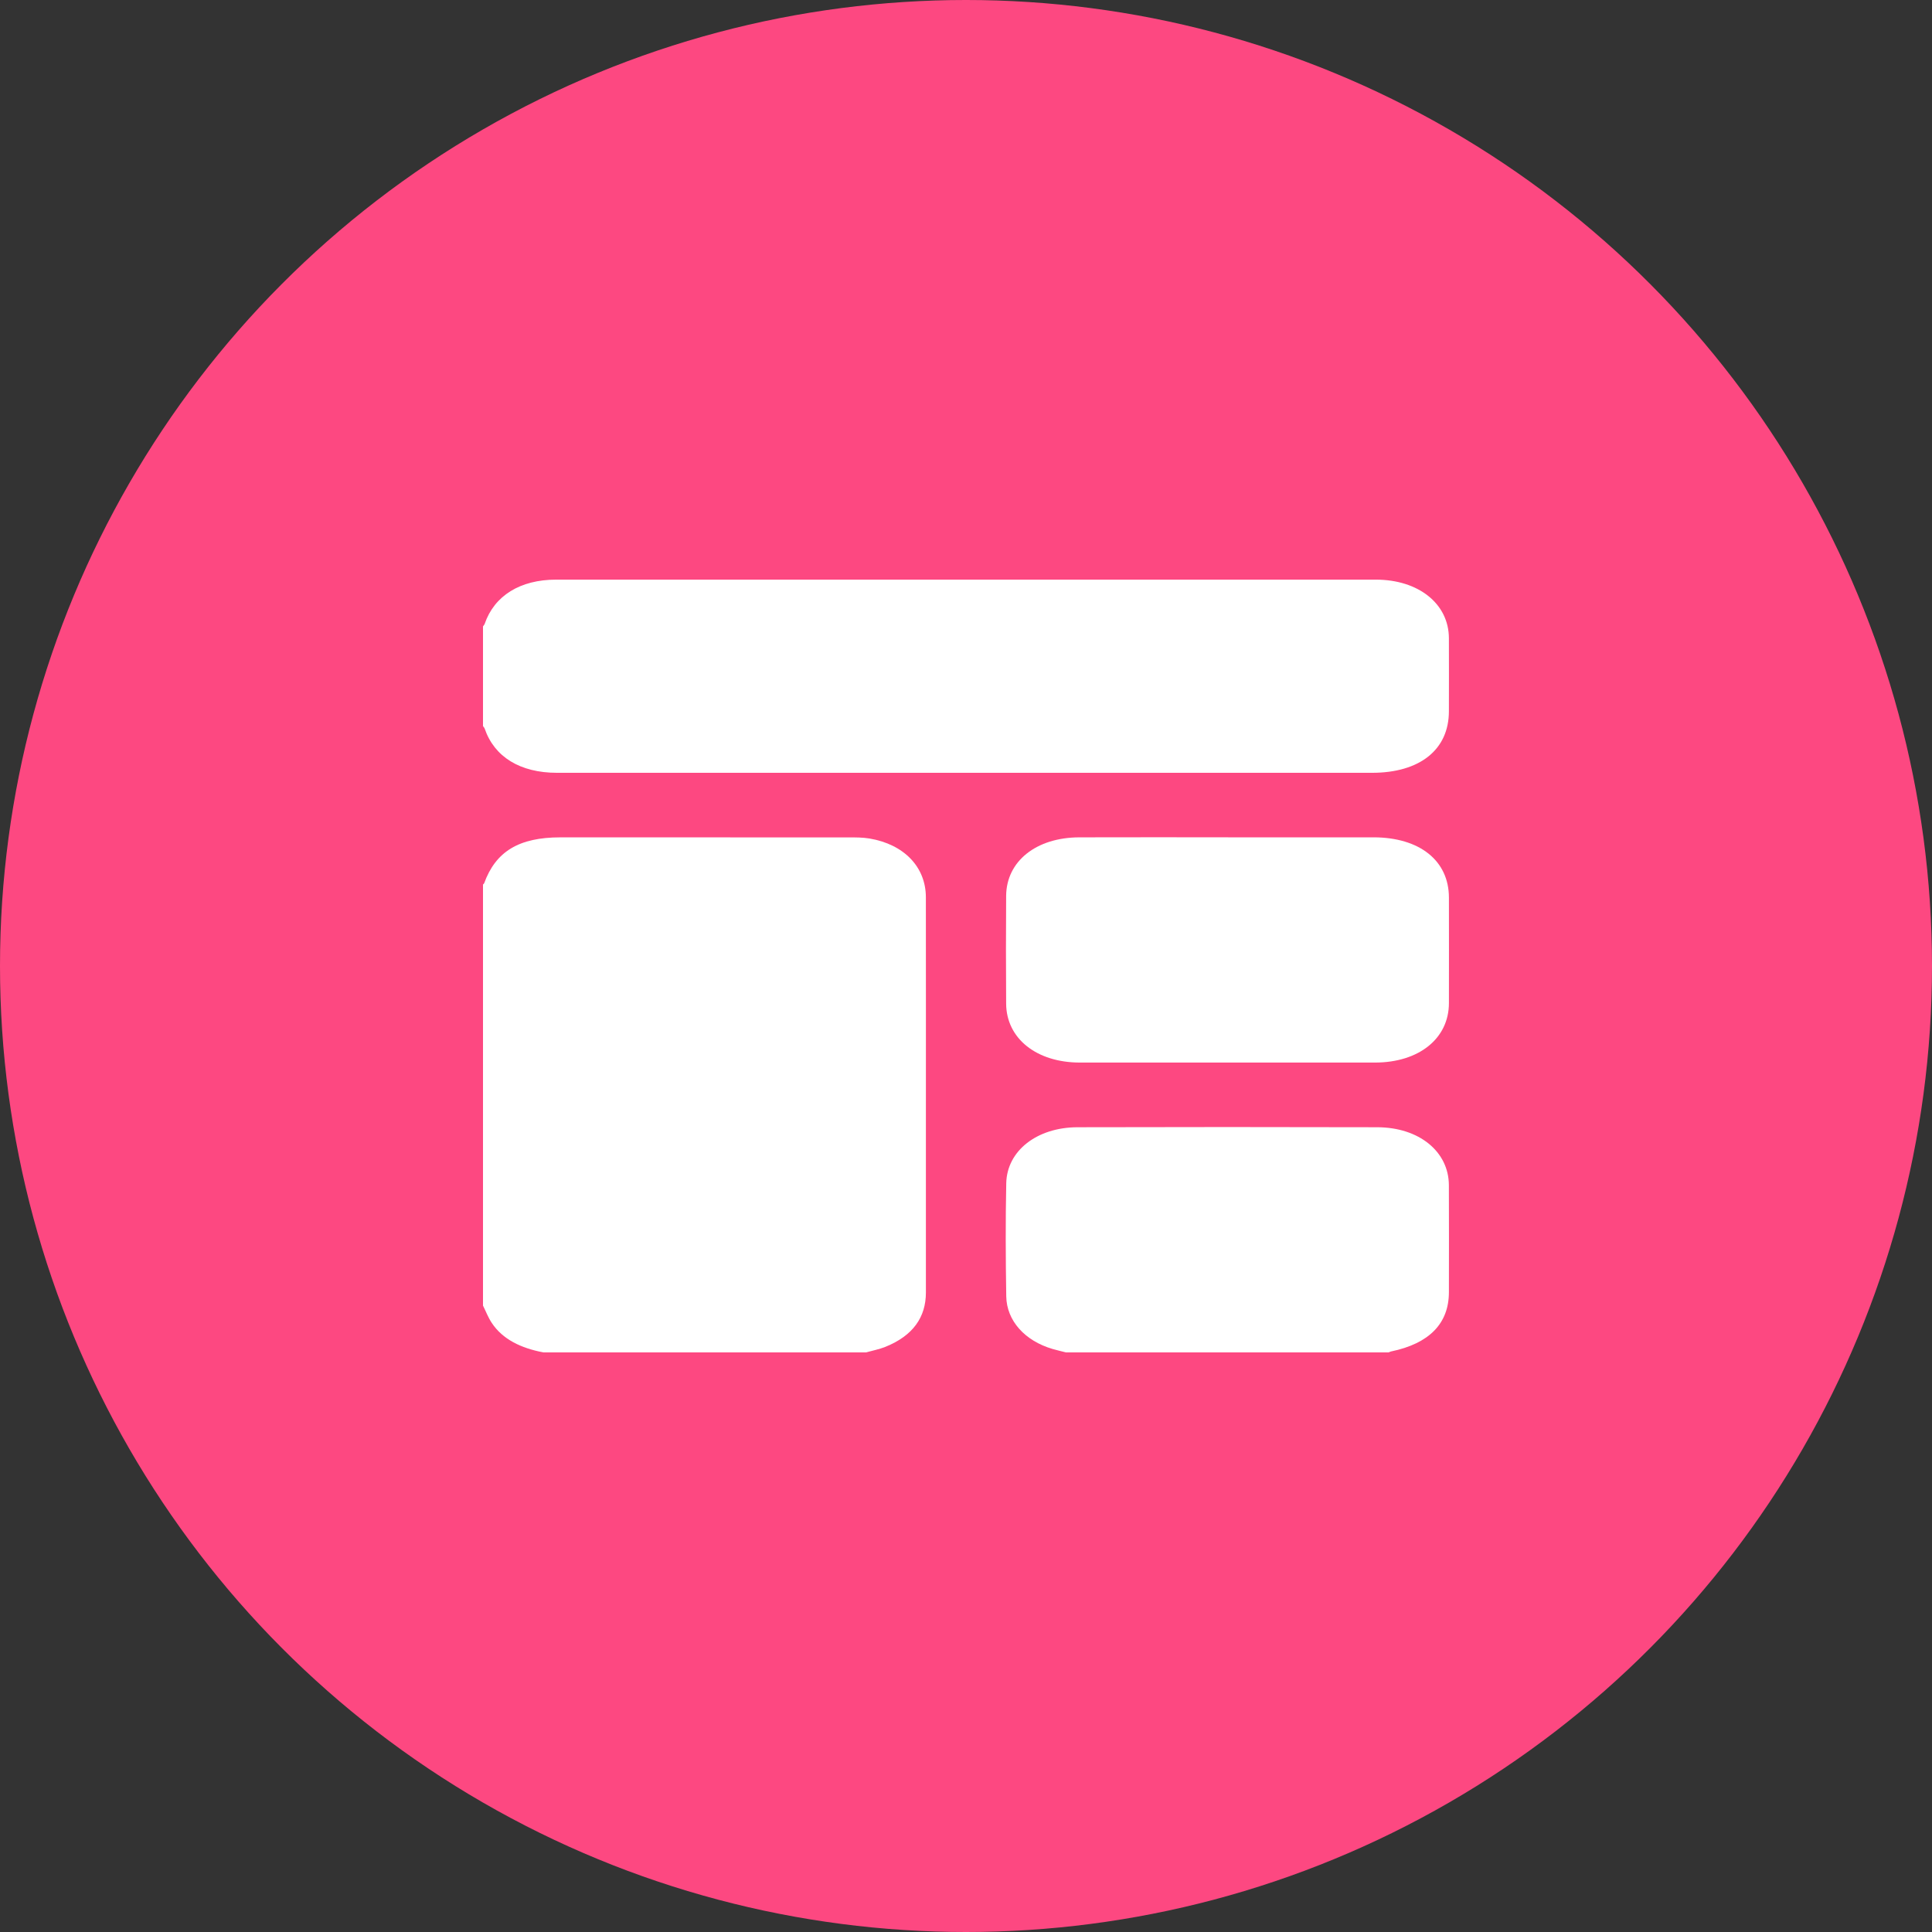 <svg width="200" height="200" viewBox="0 0 200 200" fill="none" xmlns="http://www.w3.org/2000/svg">
<rect x="0" y="0" width="200" height="200" fill="#333333" stroke="none"/>
<circle cx="100" cy="100" r="100" fill="#FD4881"/>
<g clip-path="url(#clip0_1615_156)">
<path d="M50 135.158C50 120.625 50 106.095 50 91.563C50.039 91.523 50.099 91.488 50.117 91.444C51.312 88.142 53.722 86.683 58.003 86.683C67.959 86.683 77.916 86.681 87.872 86.687C88.584 86.687 89.317 86.687 90.008 86.802C93.59 87.405 95.841 89.754 95.846 92.88C95.856 100.585 95.849 108.291 95.849 115.996C95.849 121.93 95.849 127.866 95.849 133.801C95.849 136.343 94.526 138.268 91.652 139.426C91.023 139.681 90.319 139.812 89.648 140H56.25C53.947 139.56 52.037 138.662 50.9 136.936C50.529 136.372 50.297 135.75 50 135.156V135.158Z" fill="white"/>
<path d="M49.999 75.156C49.999 71.718 49.999 68.281 49.999 64.845C50.059 64.757 50.143 64.676 50.174 64.582C51.168 61.674 53.839 60.004 57.569 60.004C85.853 60 114.136 60 142.419 60.004C146.854 60.004 149.973 62.509 149.989 66.055C150.002 68.581 149.992 71.107 149.989 73.632C149.989 77.6 146.987 80.001 142.028 80.001C131.255 80.001 120.482 80.001 109.709 80.001C92.361 80.001 75.014 80.001 57.666 80.001C53.844 80.001 51.178 78.36 50.172 75.421C50.14 75.327 50.054 75.246 49.994 75.158L49.999 75.156Z" fill="white"/>
<path d="M110.347 140C109.888 139.883 109.421 139.778 108.967 139.647C106.105 138.808 104.209 136.735 104.167 134.193C104.105 130.289 104.086 126.384 104.167 122.483C104.238 119.128 107.344 116.703 111.539 116.692C121.884 116.665 132.226 116.665 142.571 116.692C146.909 116.703 149.972 119.212 149.987 122.685C150.003 126.38 149.995 130.076 149.99 133.771C149.987 137.008 147.953 139.085 144.003 139.902C143.912 139.92 143.829 139.968 143.743 140.004H110.347V140Z" fill="white"/>
<path d="M127.145 86.68C132.155 86.68 137.169 86.674 142.18 86.68C146.971 86.687 149.987 89.097 149.992 92.917C149.997 96.562 150 100.209 149.992 103.853C149.984 107.504 146.888 109.994 142.341 109.996C132.155 110.002 121.969 110.002 111.783 109.996C107.3 109.992 104.18 107.506 104.156 103.901C104.133 100.177 104.128 96.455 104.156 92.732C104.185 89.156 107.26 86.699 111.721 86.682C116.862 86.664 122.006 86.678 127.147 86.678L127.145 86.68Z" fill="white"/>
</g>
<defs>
<clipPath id="clip0_1615_156">
<rect width="100" height="80" fill="white" transform="translate(50 60)"/>
</clipPath>
</defs>
</svg>
